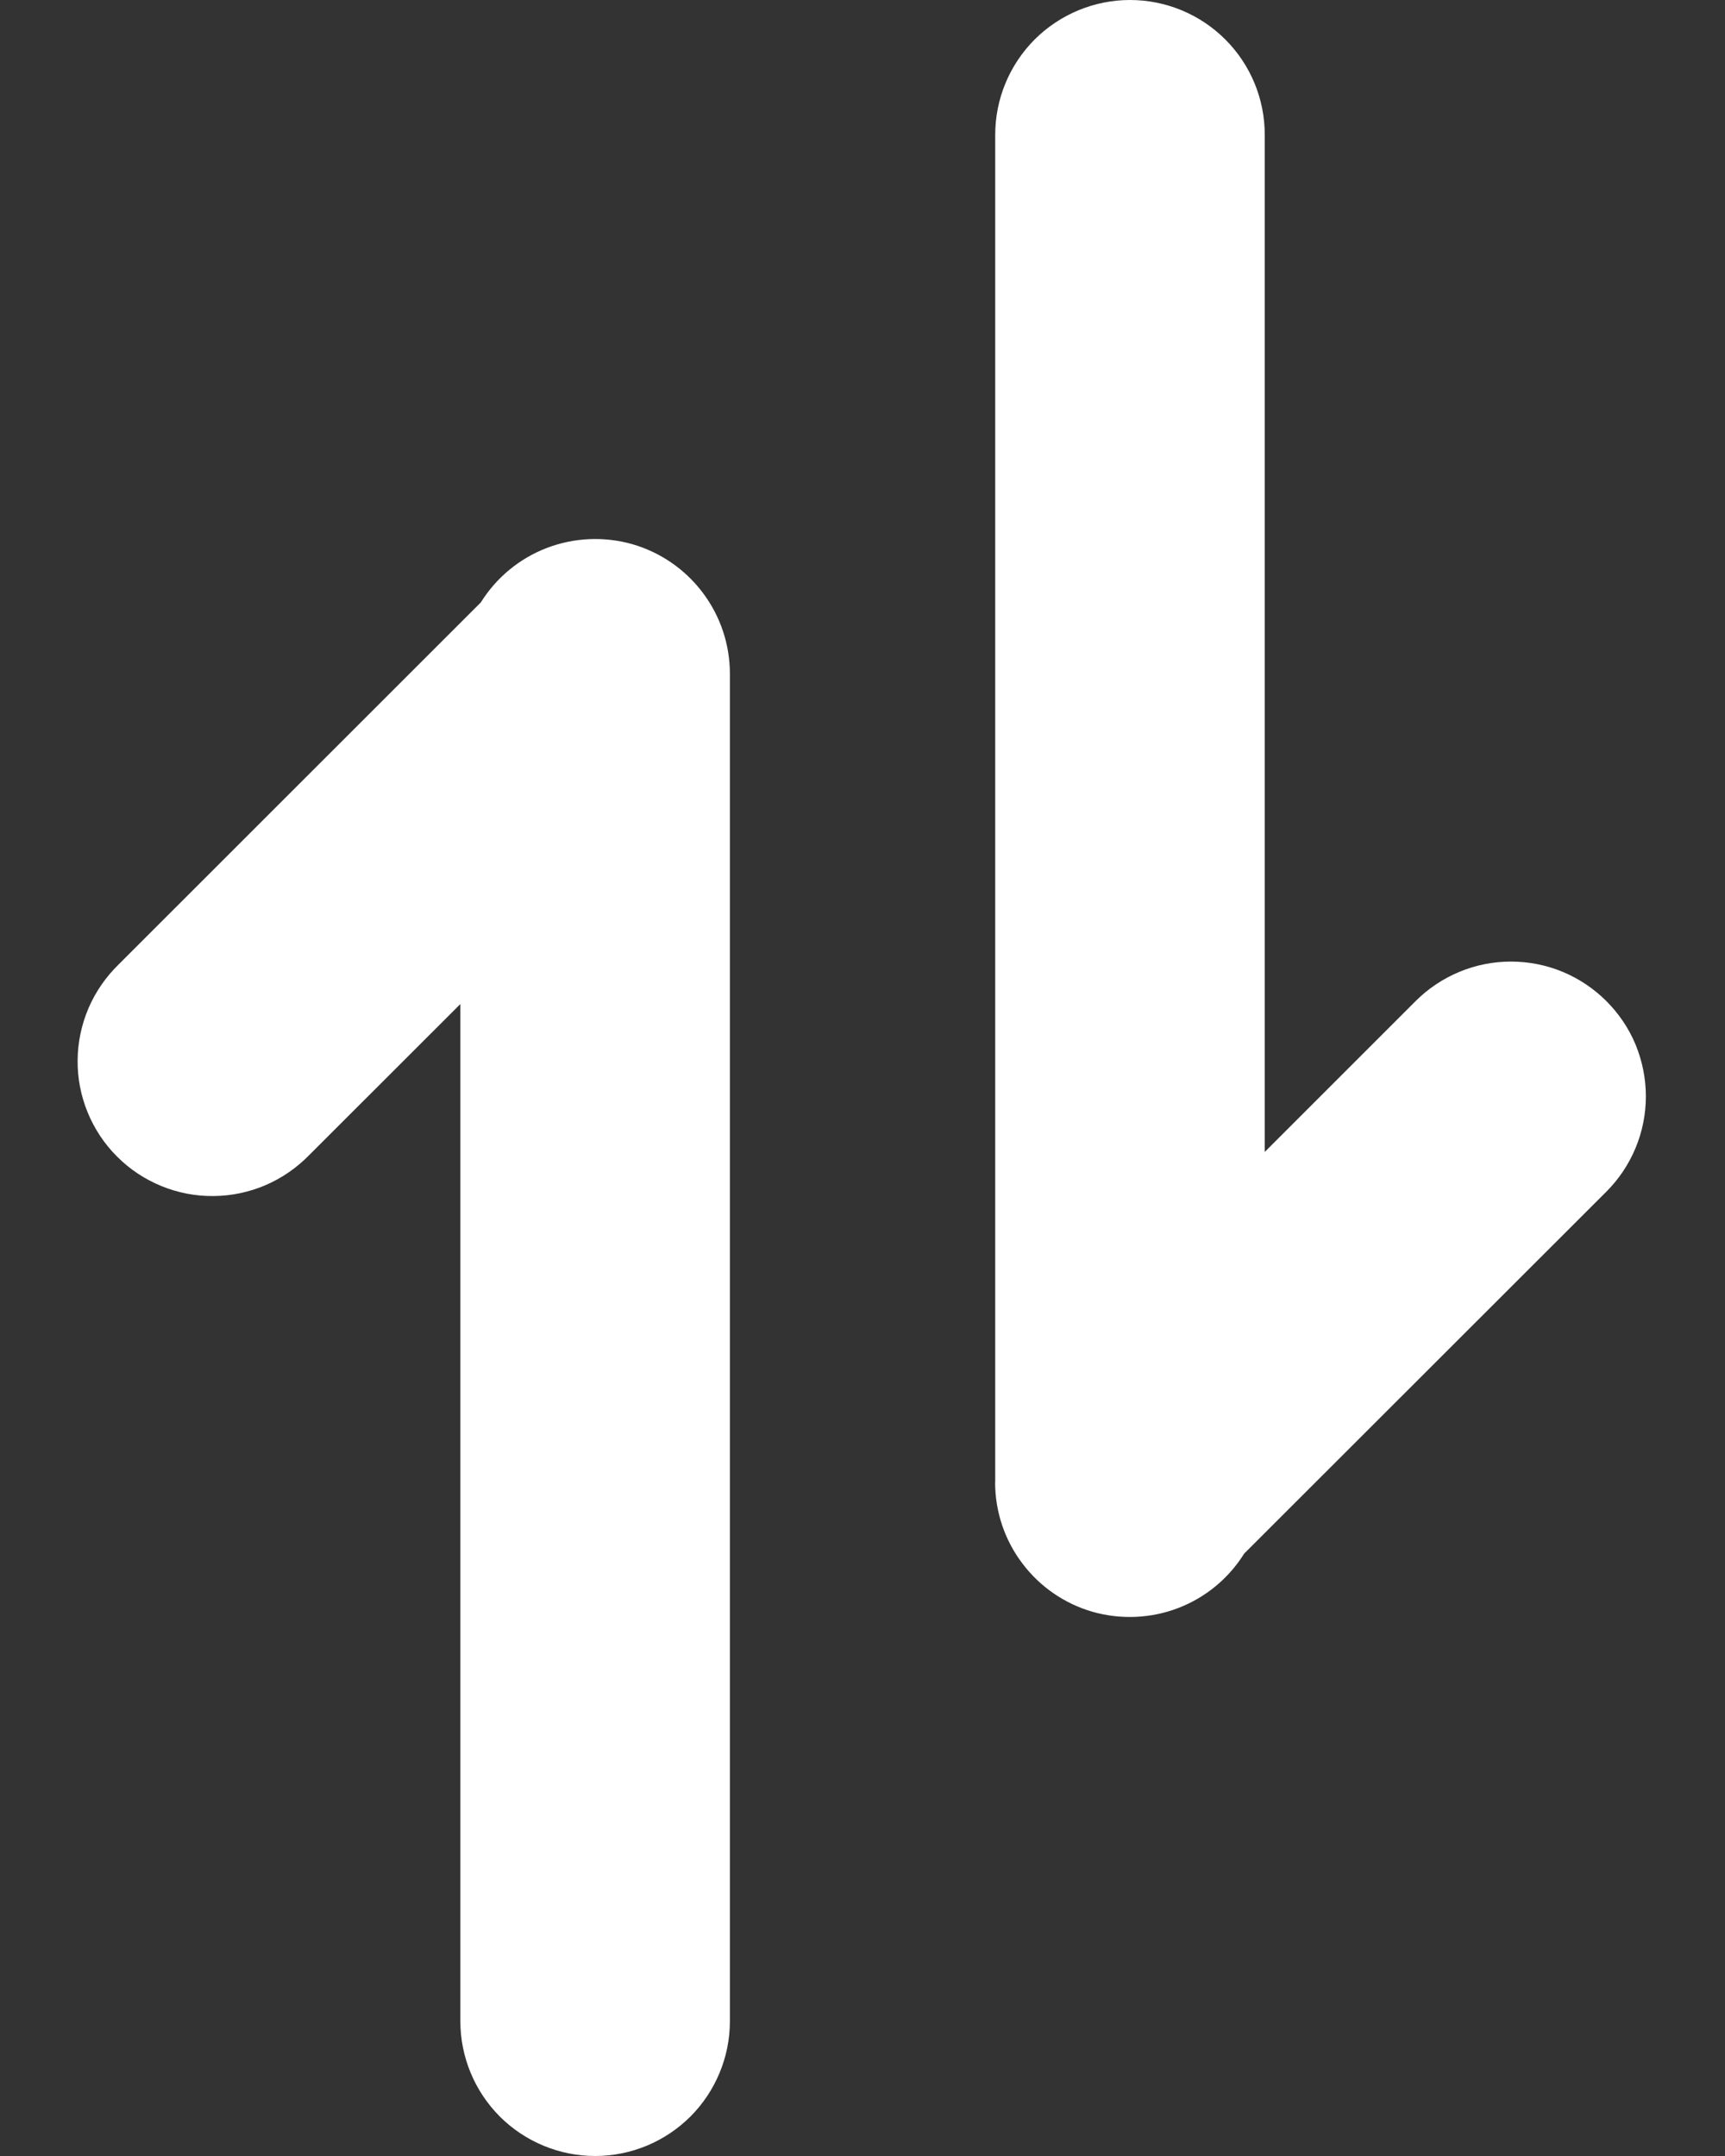 <svg width="16" height="20" viewBox="0 0 16 20" fill="none" xmlns="http://www.w3.org/2000/svg">
<rect x="0" y="0" width="16" height="20" fill="#333333" stroke="none"/>
<path d="M9.23 13.75C9.23 14.021 9.318 14.286 9.482 14.502C9.645 14.719 9.874 14.877 10.135 14.952C10.396 15.026 10.675 15.014 10.928 14.917C11.181 14.82 11.396 14.643 11.54 14.412L14.9 11.054C15.016 10.938 15.108 10.8 15.171 10.648C15.234 10.496 15.266 10.334 15.266 10.17C15.266 10.005 15.233 9.843 15.171 9.691C15.108 9.539 15.015 9.402 14.899 9.286C14.783 9.17 14.645 9.078 14.494 9.015C14.342 8.952 14.179 8.92 14.015 8.92C13.851 8.92 13.688 8.952 13.537 9.015C13.385 9.078 13.247 9.17 13.131 9.286L11.731 10.686V1.25C11.731 0.918 11.6 0.601 11.365 0.366C11.131 0.132 10.813 0 10.481 0C10.15 0 9.832 0.132 9.597 0.366C9.363 0.601 9.231 0.918 9.231 1.25V13.688V13.75H9.23Z" fill="white"/>
<path d="M6.77 6.25C6.77 5.979 6.682 5.715 6.518 5.498C6.355 5.281 6.125 5.123 5.865 5.048C5.604 4.974 5.326 4.986 5.072 5.083C4.819 5.18 4.604 5.357 4.46 5.588L1.101 8.946C0.982 9.062 0.887 9.199 0.821 9.352C0.756 9.505 0.721 9.669 0.72 9.835C0.718 10.001 0.75 10.165 0.813 10.319C0.876 10.472 0.968 10.612 1.086 10.729C1.203 10.847 1.343 10.939 1.496 11.002C1.65 11.065 1.815 11.097 1.98 11.095C2.146 11.094 2.311 11.059 2.463 10.994C2.616 10.928 2.753 10.833 2.869 10.714L4.27 9.314V18.75C4.27 19.081 4.402 19.399 4.636 19.634C4.871 19.868 5.188 20 5.52 20C5.852 20 6.169 19.868 6.404 19.634C6.638 19.399 6.77 19.081 6.77 18.75V6.312V6.25Z" fill="white"/>
</svg>
